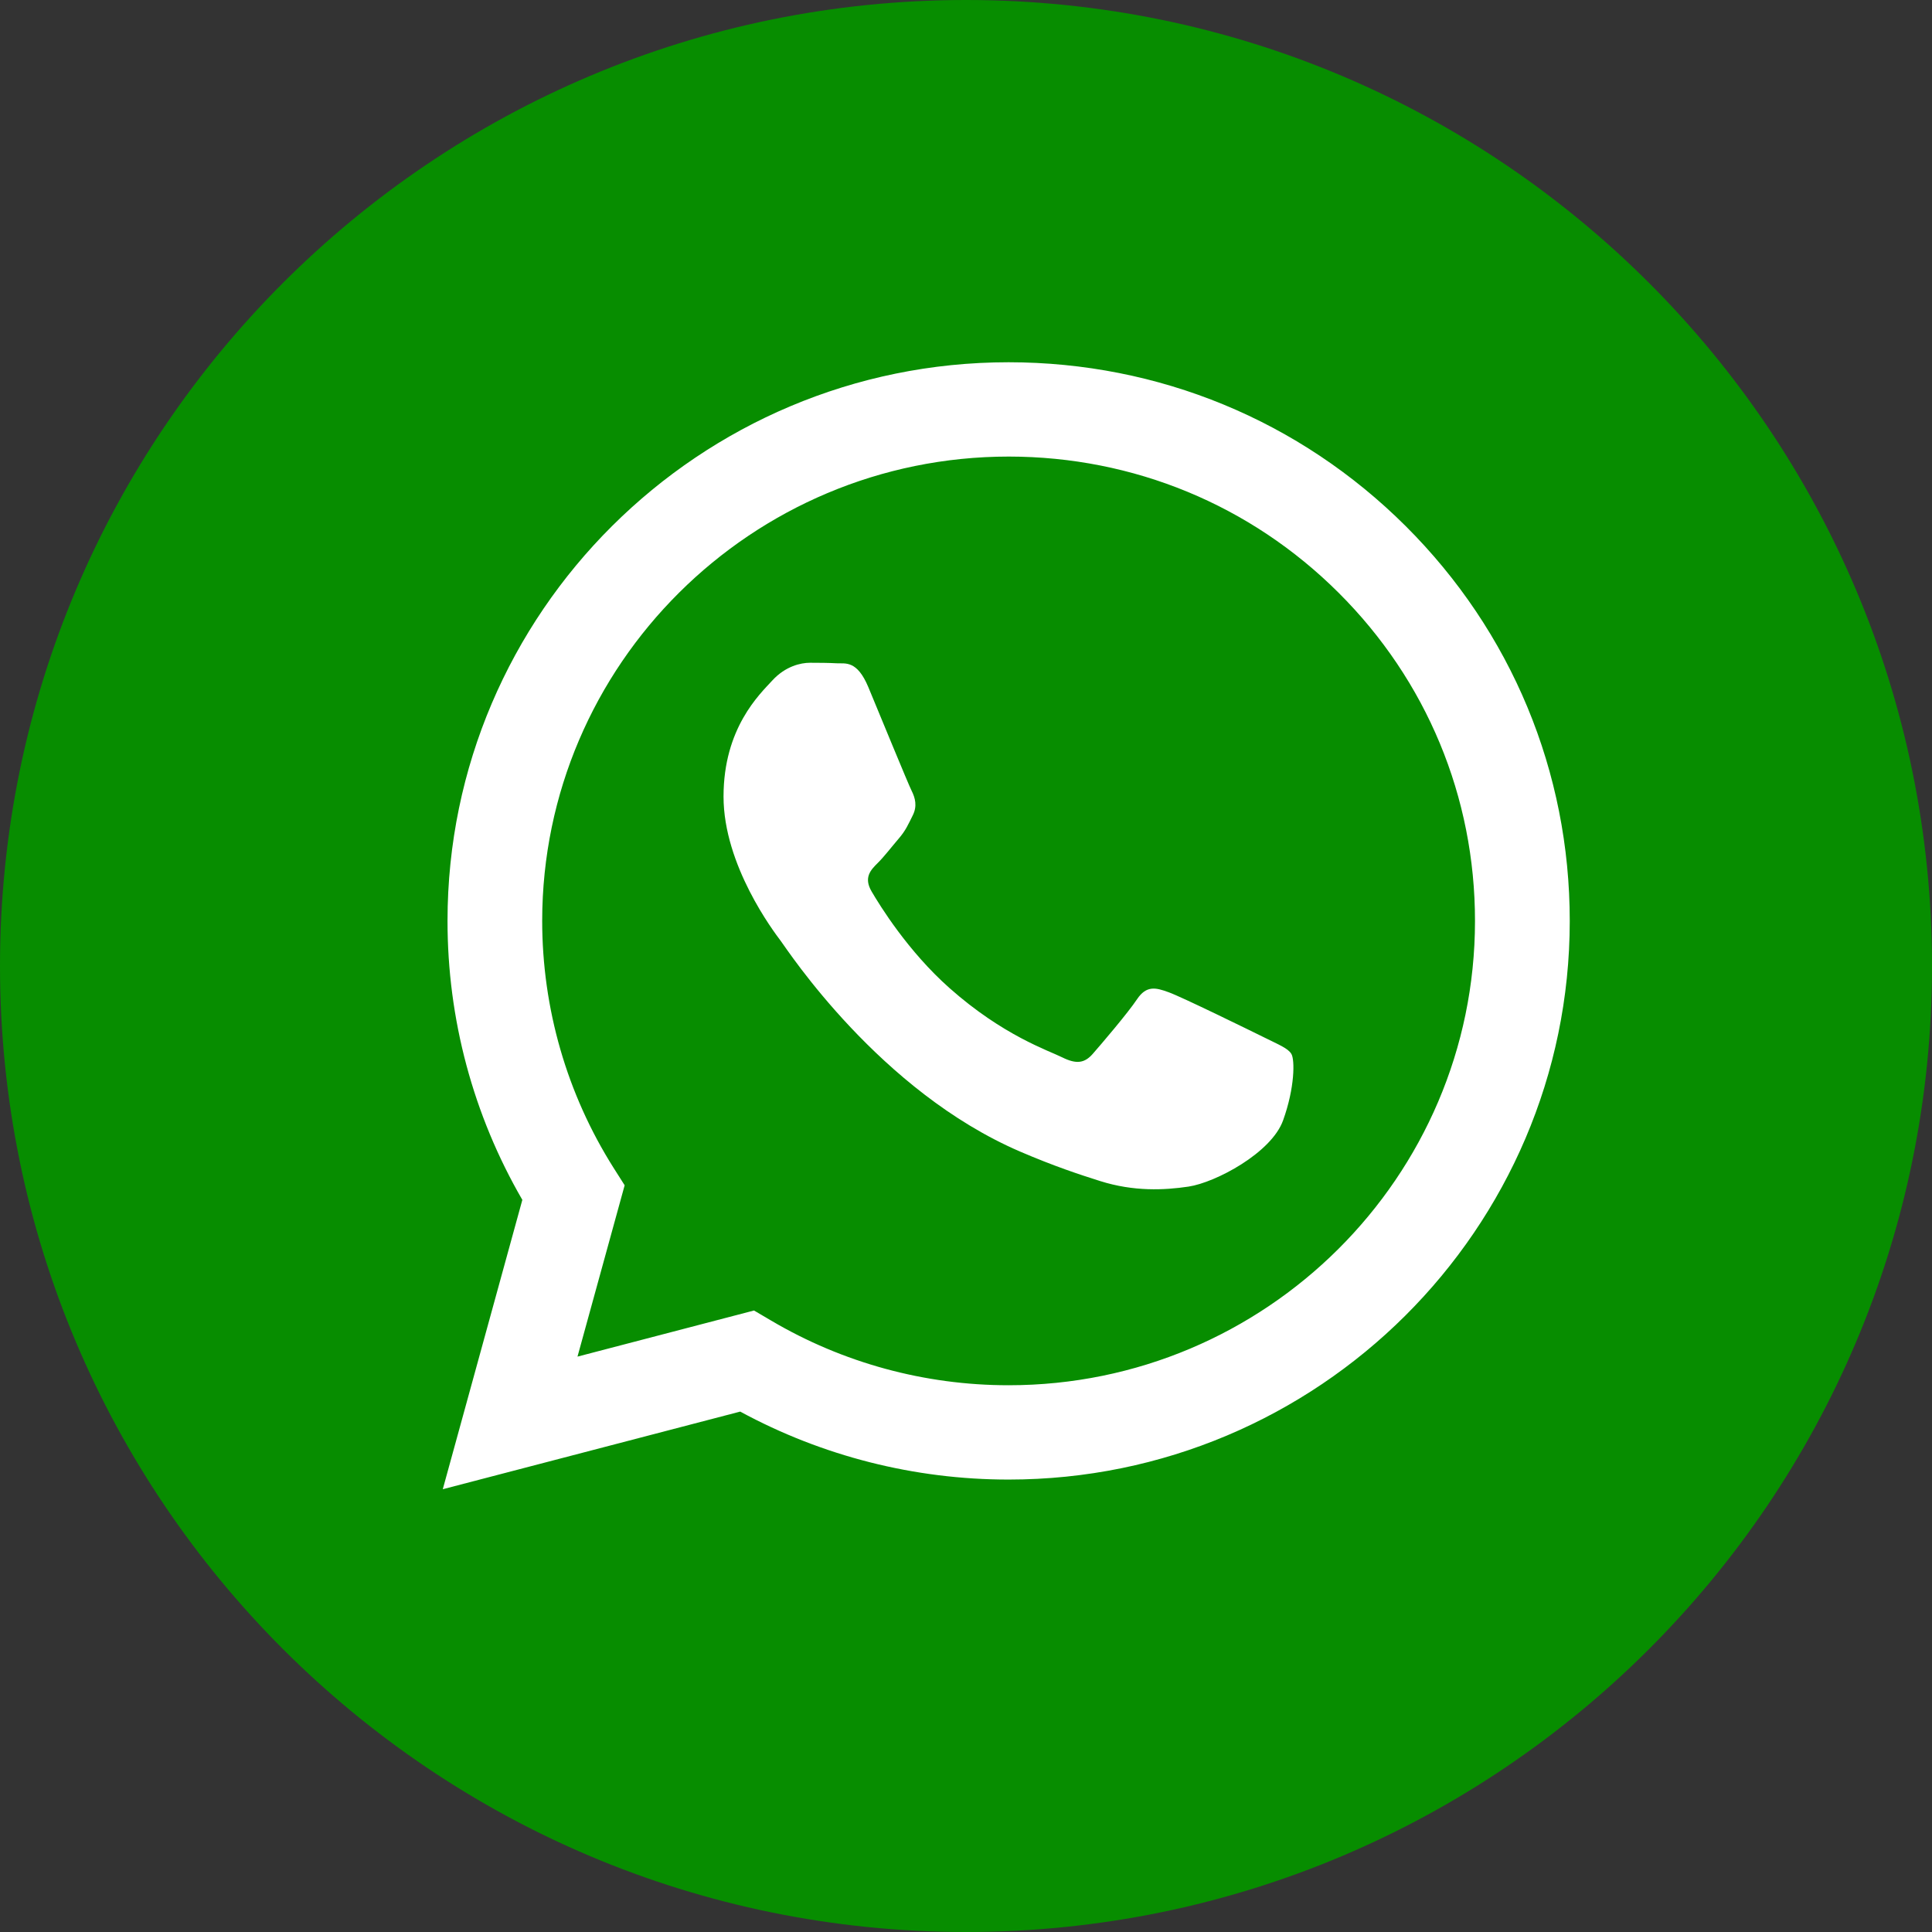 <svg width="22" height="22" viewBox="0 0 22 22" fill="none" xmlns="http://www.w3.org/2000/svg">
<rect x="0" y="0" width="22" height="22" fill="#333333" stroke="none"/>
<path d="M11 22C17.075 22 22 17.075 22 11C22 4.925 17.075 0 11 0C4.925 0 0 4.925 0 11C0 17.075 4.925 22 11 22Z" fill="#078D00"/>
<path fill-rule="evenodd" clip-rule="evenodd" d="M16.006 5.99C14.799 4.788 13.195 4.126 11.485 4.125C7.963 4.125 5.097 6.978 5.096 10.484C5.095 11.605 5.389 12.699 5.948 13.663L5.042 16.958L8.429 16.074C9.363 16.581 10.413 16.848 11.483 16.848H11.486C15.007 16.848 17.874 13.995 17.875 10.489C17.876 8.79 17.212 7.192 16.006 5.99ZM11.486 15.774H11.483C10.53 15.774 9.596 15.519 8.78 15.037L8.586 14.923L6.576 15.448L7.113 13.497L6.986 13.297C6.455 12.456 6.174 11.483 6.174 10.484C6.176 7.57 8.558 5.199 11.488 5.199C12.906 5.2 14.24 5.75 15.242 6.749C16.245 7.748 16.797 9.076 16.796 10.489C16.795 13.403 14.413 15.774 11.486 15.774ZM14.399 11.815C14.239 11.736 13.454 11.351 13.308 11.299C13.161 11.245 13.055 11.219 12.948 11.378C12.842 11.537 12.536 11.895 12.443 12.001C12.35 12.107 12.257 12.12 12.097 12.041C11.937 11.961 11.423 11.793 10.813 11.252C10.338 10.831 10.018 10.31 9.925 10.151C9.832 9.992 9.915 9.906 9.995 9.827C10.067 9.756 10.155 9.641 10.234 9.549C10.314 9.456 10.341 9.39 10.394 9.284C10.447 9.178 10.421 9.085 10.381 9.005C10.341 8.926 10.021 8.144 9.888 7.825C9.759 7.516 9.627 7.558 9.529 7.553C9.436 7.548 9.33 7.547 9.223 7.547C9.117 7.547 8.944 7.587 8.797 7.746C8.651 7.905 8.239 8.289 8.239 9.071C8.239 9.854 8.811 10.609 8.891 10.715C8.97 10.821 10.017 12.426 11.618 13.114C11.999 13.278 12.296 13.376 12.528 13.449C12.911 13.57 13.259 13.553 13.534 13.512C13.841 13.466 14.479 13.128 14.611 12.757C14.745 12.385 14.745 12.067 14.705 12.001C14.665 11.935 14.558 11.895 14.399 11.815Z" fill="white"/>
</svg>
